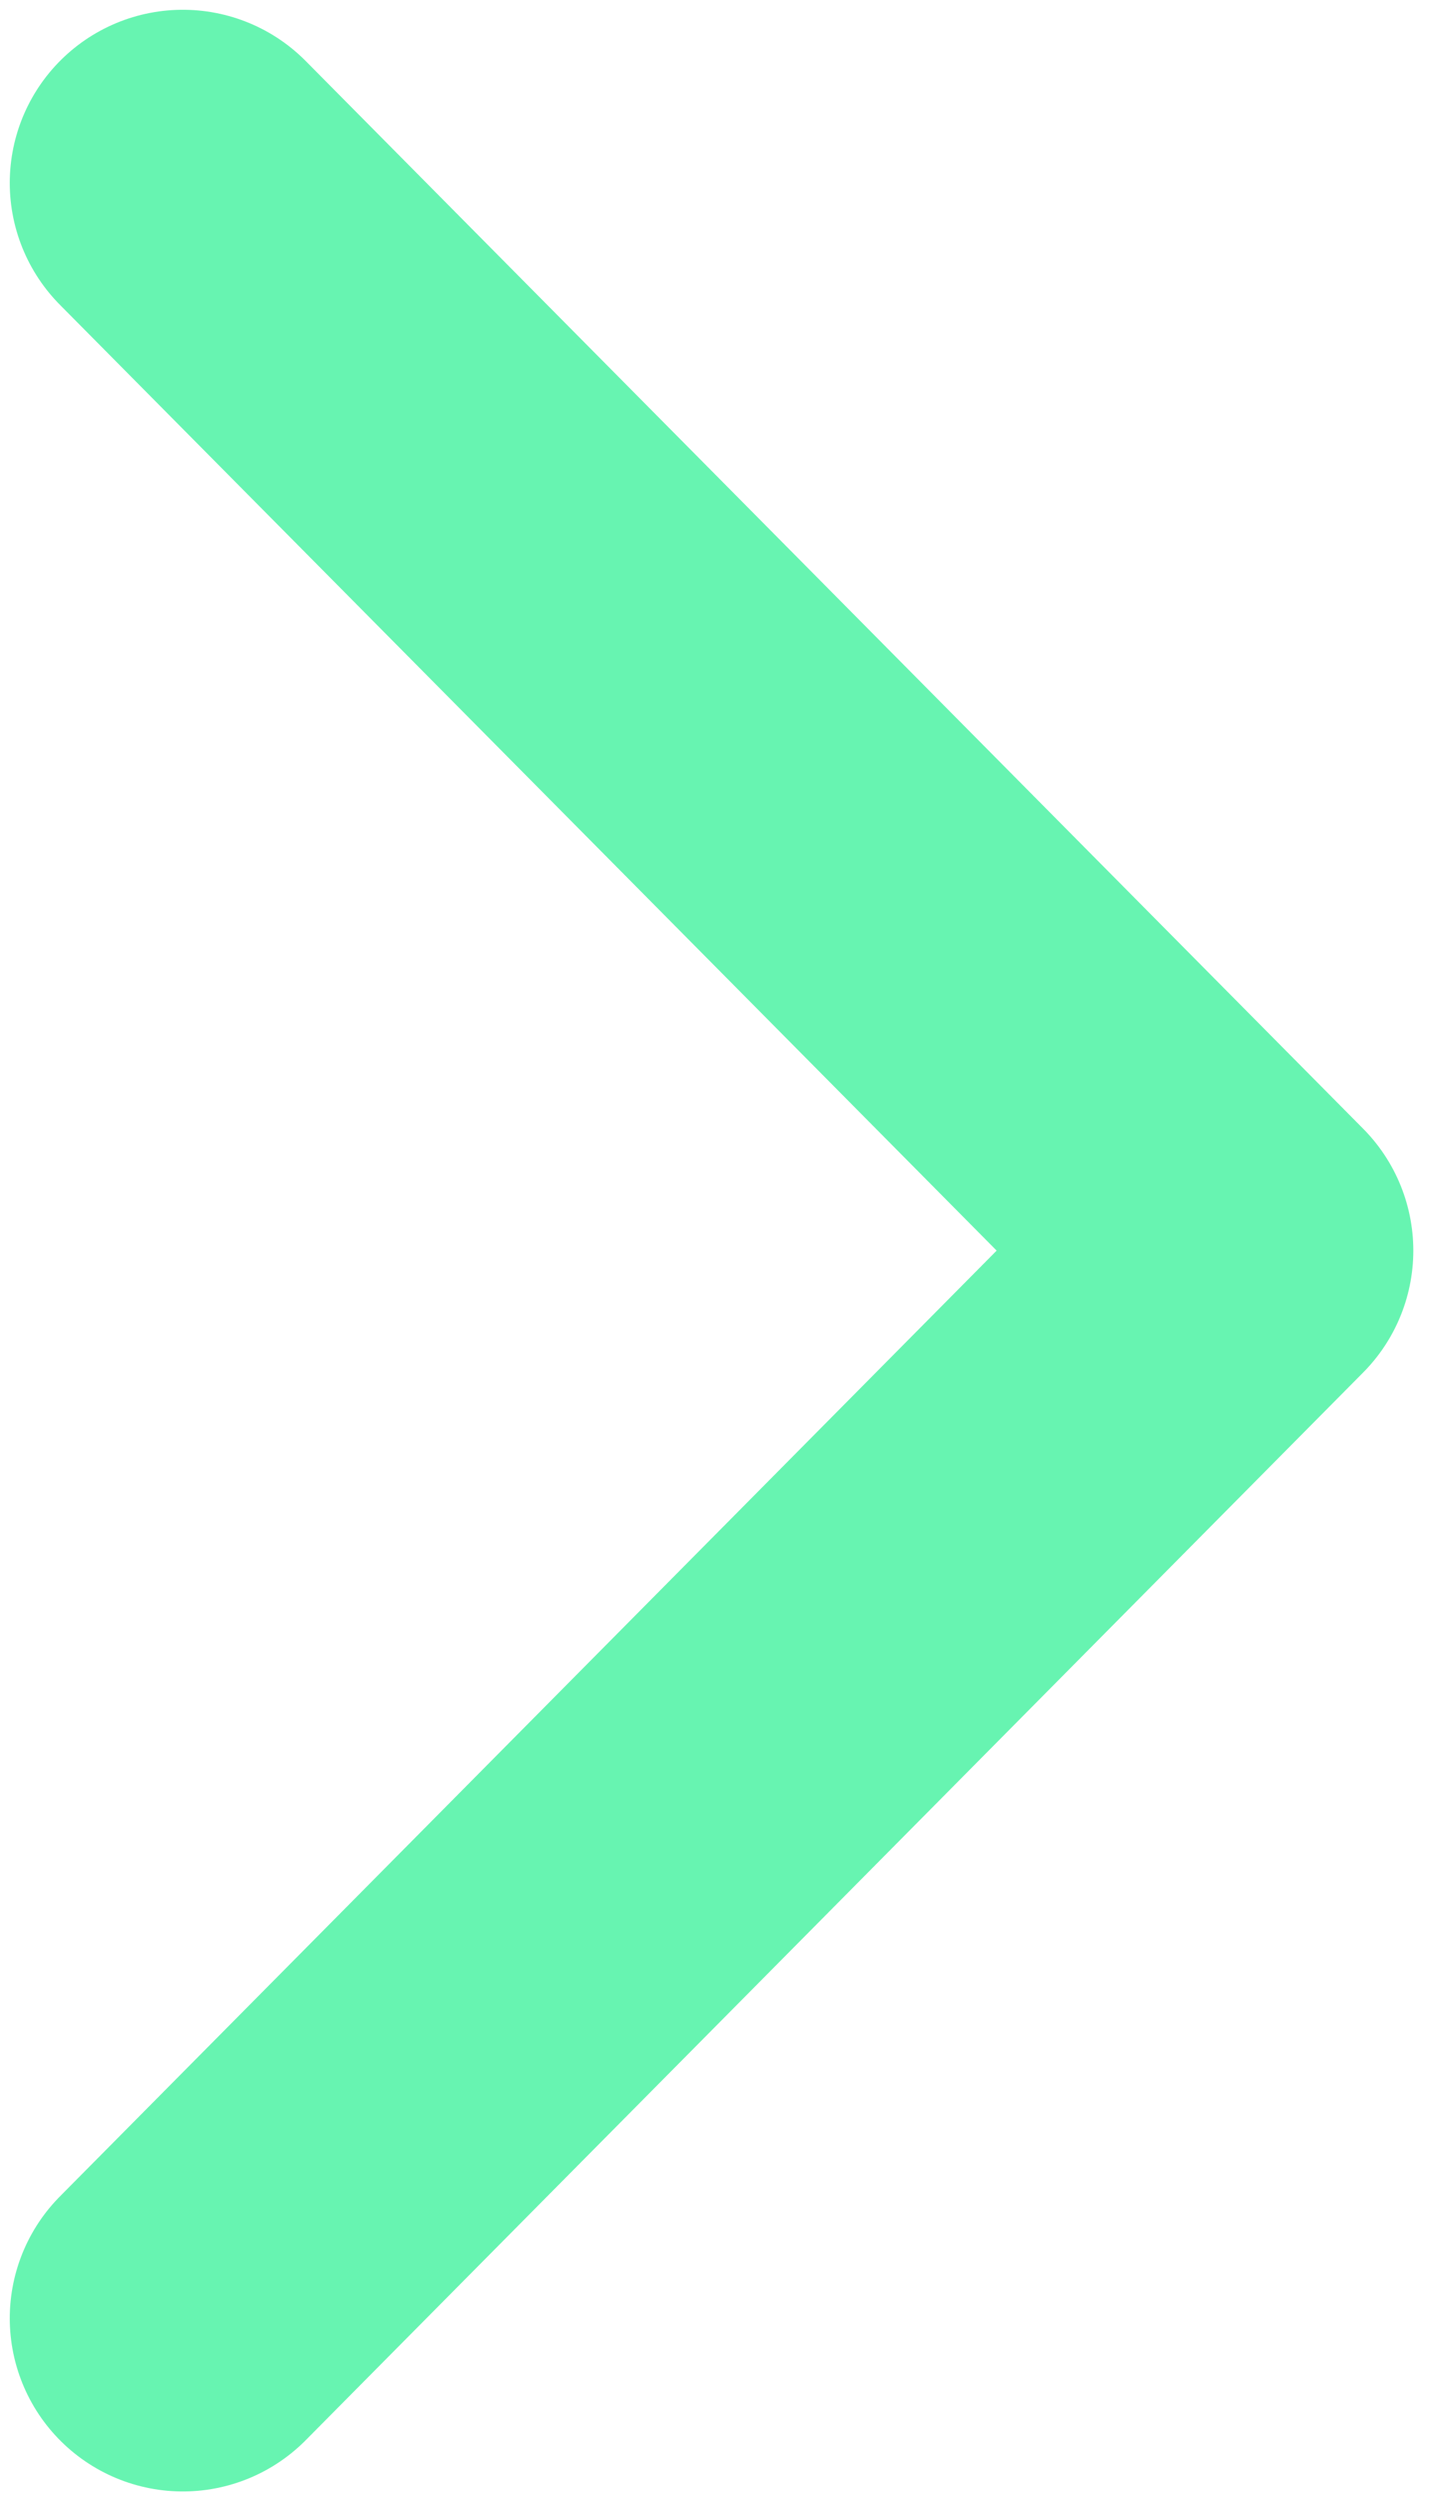 <?xml version="1.0" encoding="UTF-8"?> <svg xmlns="http://www.w3.org/2000/svg" width="47" height="82" viewBox="0 0 47 82" fill="none"> <path d="M6 76.046L40.707 41.023L6 6" stroke="#67F4B1" stroke-width="11.359" stroke-linecap="round" stroke-linejoin="round"></path> </svg> 